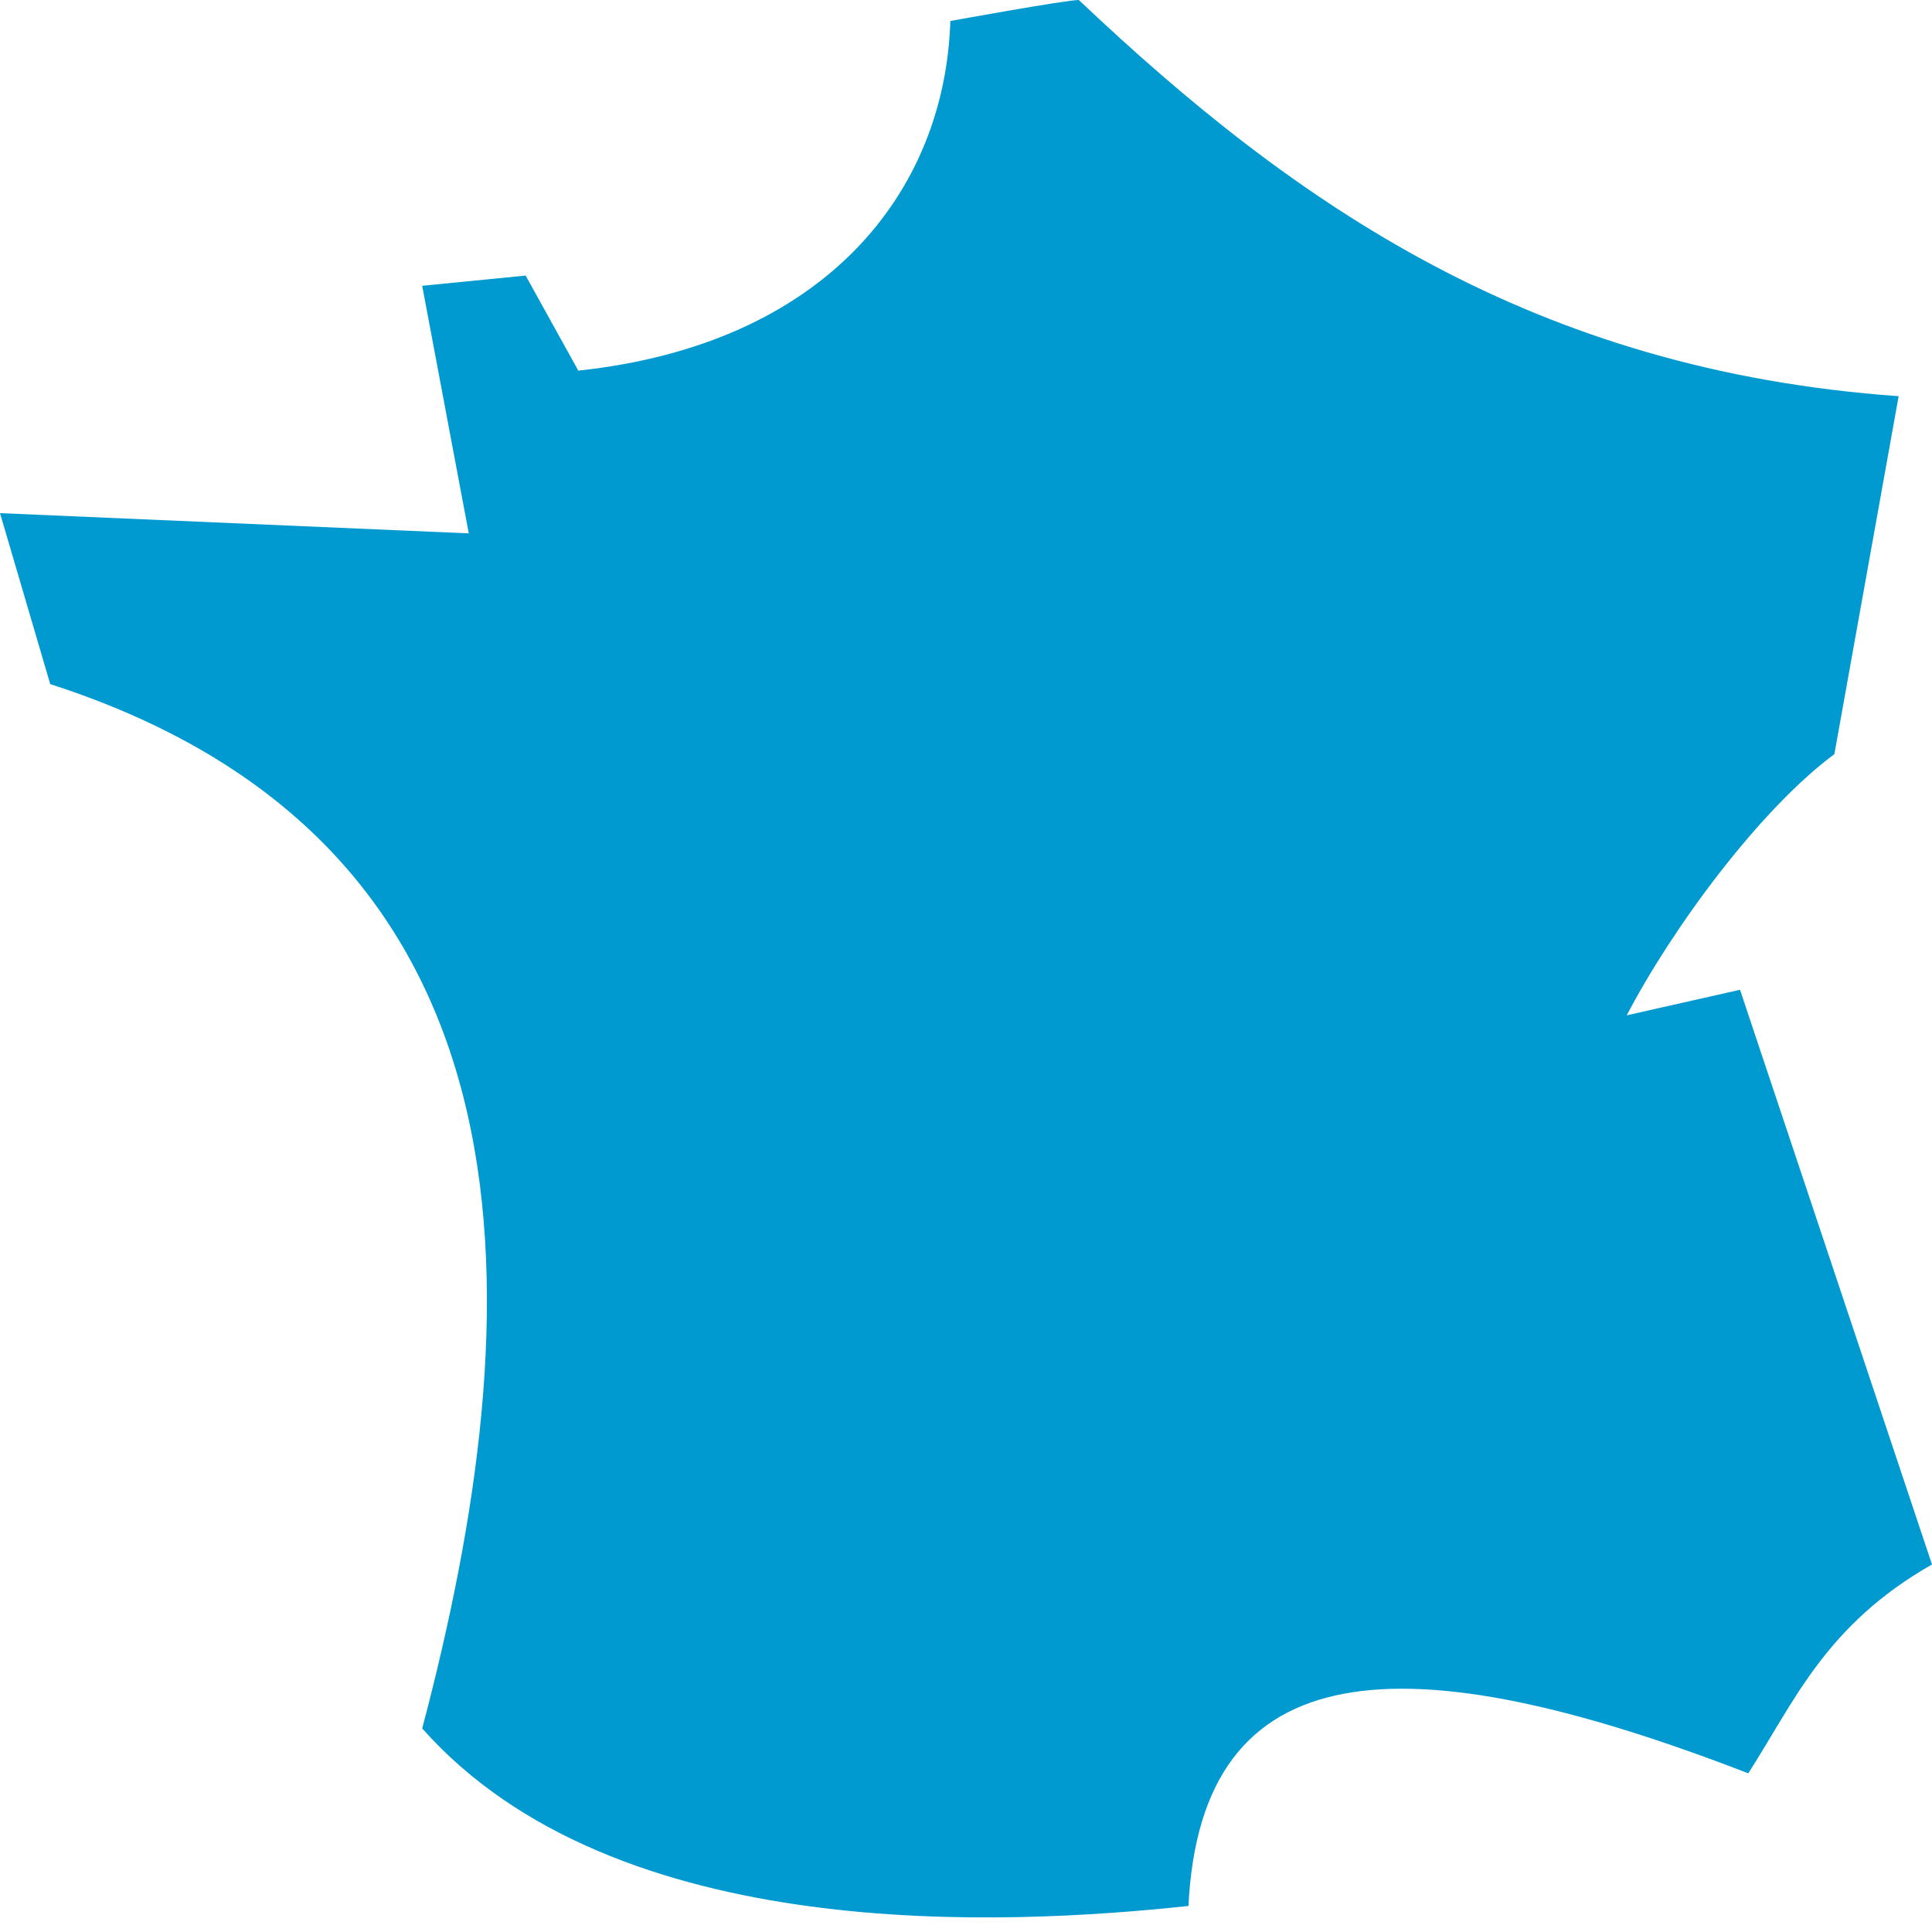 <?xml version="1.0" encoding="UTF-8"?>
<svg xmlns="http://www.w3.org/2000/svg" width="30" height="30" viewBox="0 0 30 30" fill="none">
  <path d="M16.752 0C16.548 0 14.757 0.326 14.757 0.326C14.673 2.987 12.812 5.346 8.98 5.755L8.162 4.279L6.556 4.438L7.279 8.282L0 7.968L0.78 10.623C8.622 13.15 8.264 20.378 6.556 26.839C9.562 30.229 15.627 29.896 18.454 29.596C18.652 25.617 21.806 25.47 27.147 27.536C27.87 26.41 28.35 25.233 30 24.293L27.019 15.369L25.26 15.766C25.964 14.416 27.32 12.574 28.484 11.71L29.482 6.152C23.814 5.749 20.117 3.186 16.752 0Z" fill="#009AD1"></path>
</svg>
